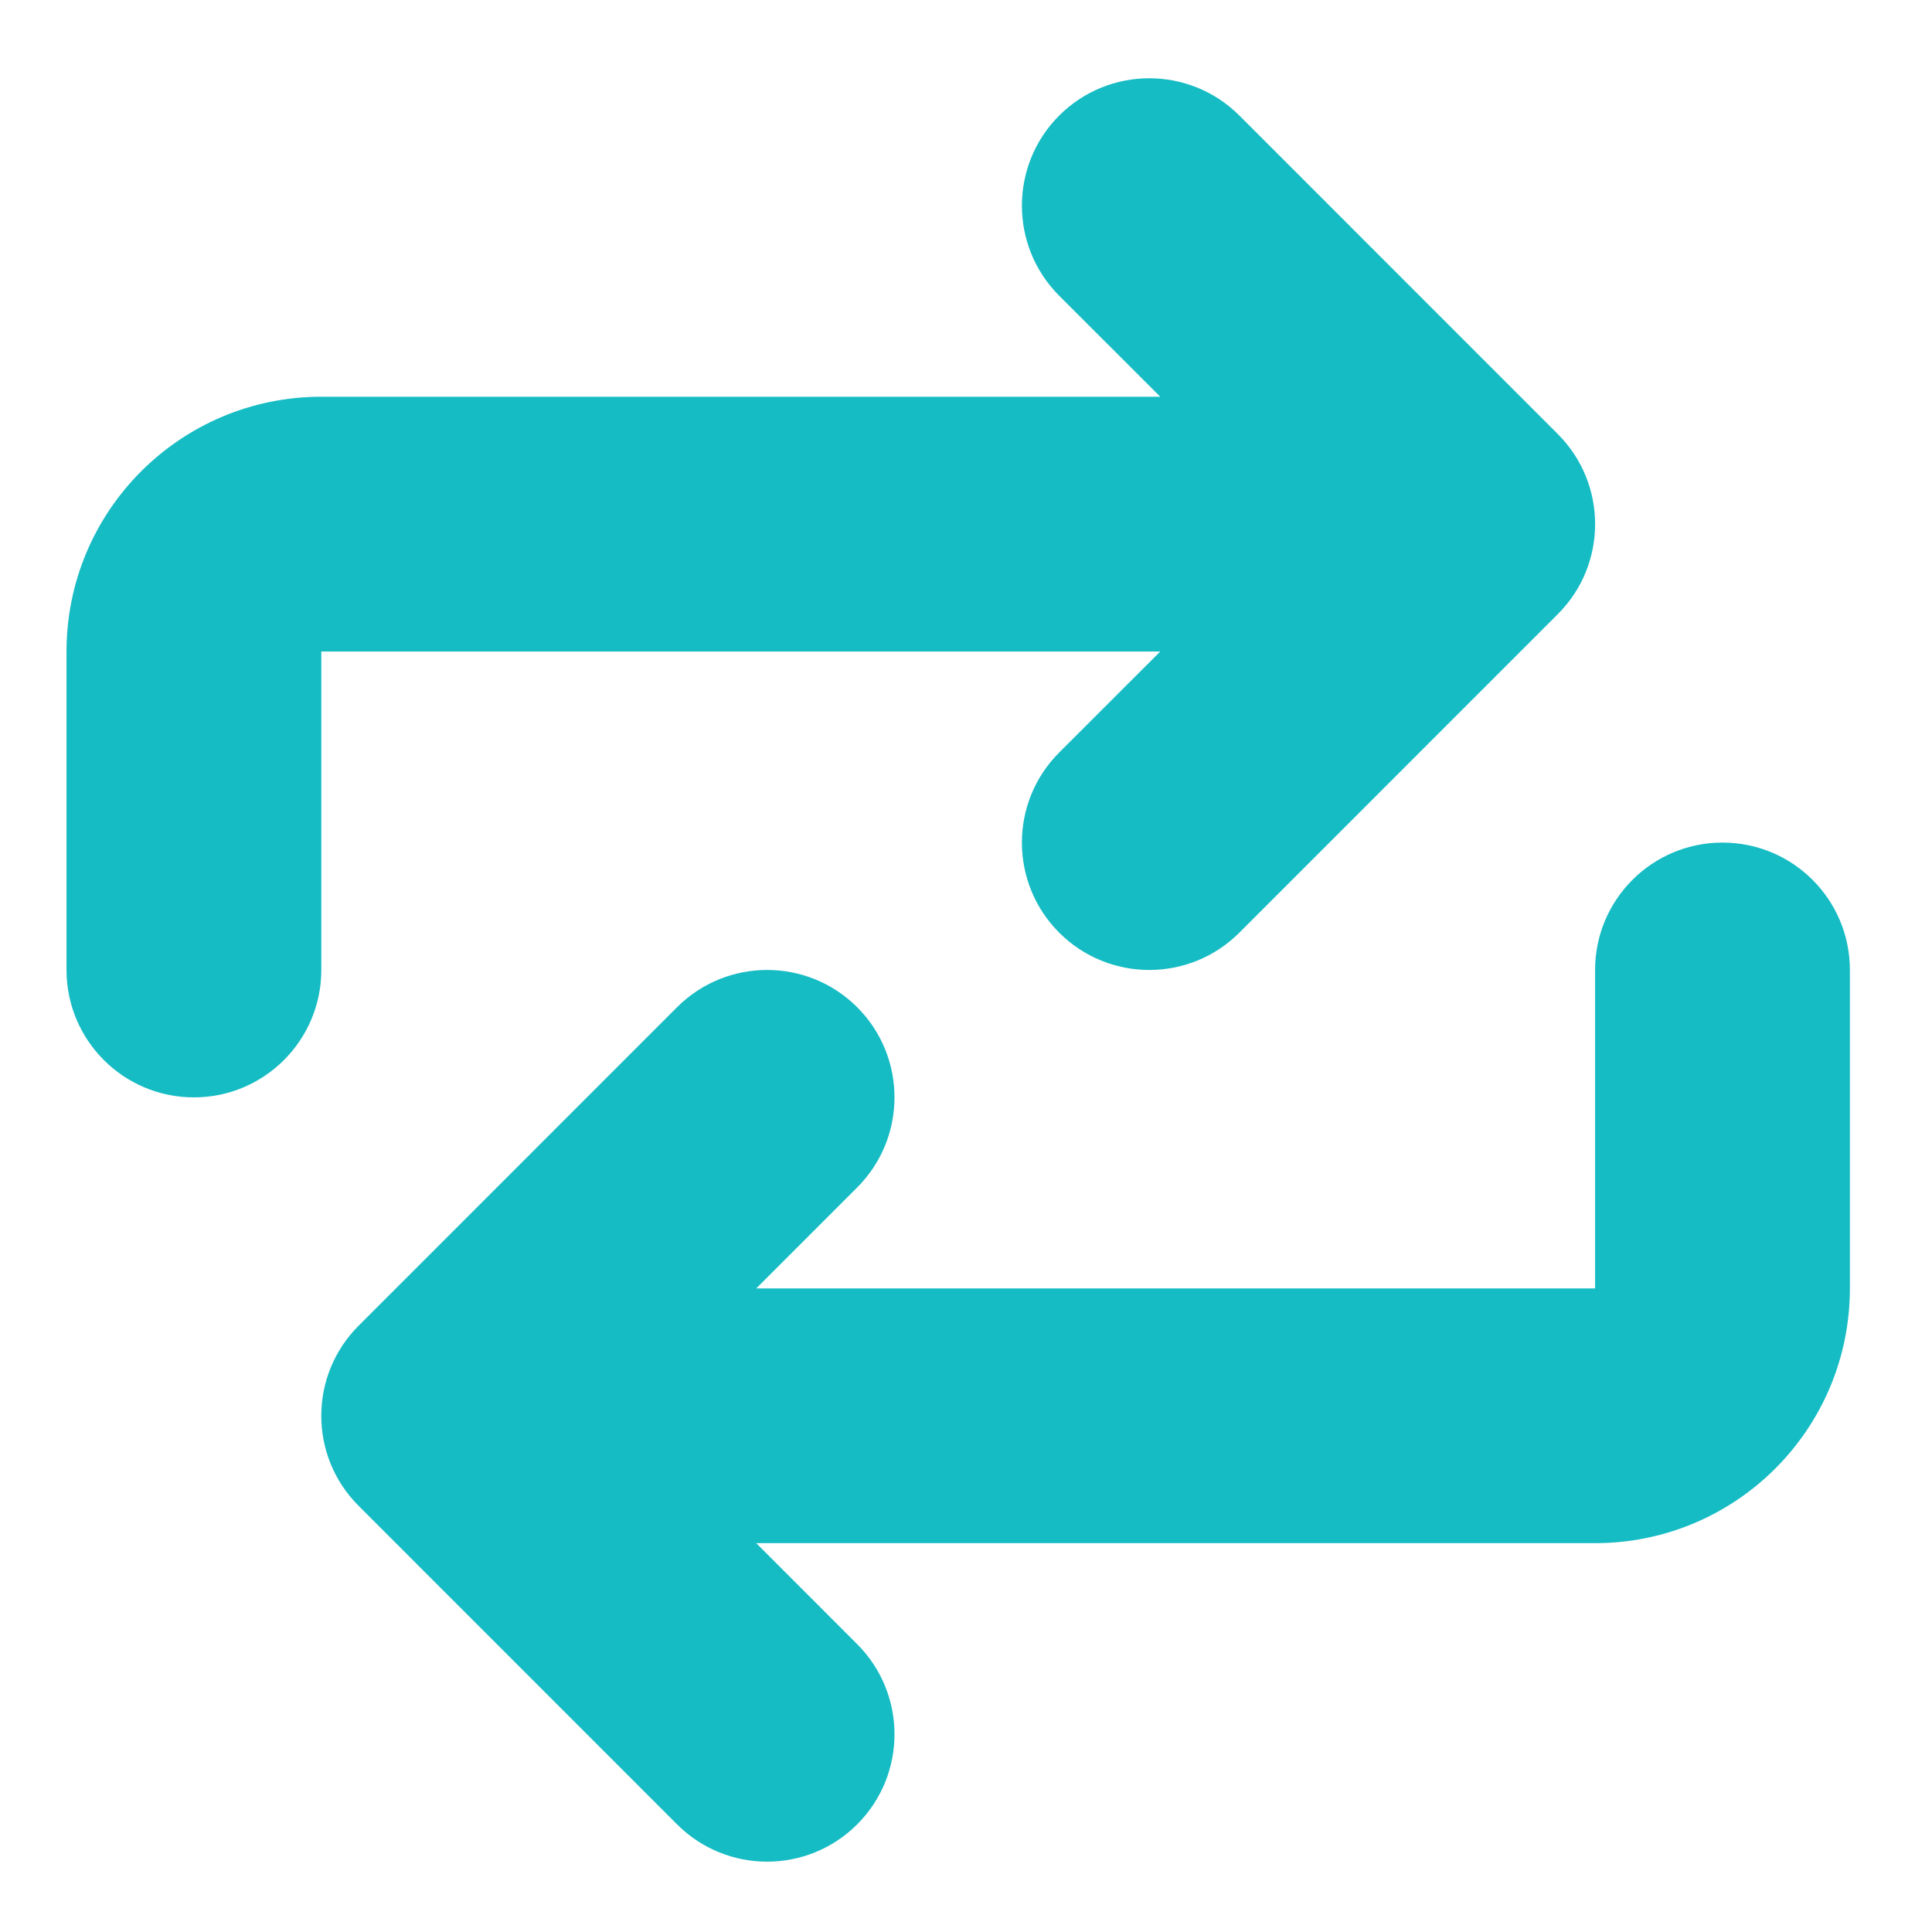 <svg width="26" height="26" viewBox="0 0 26 26" fill="none" xmlns="http://www.w3.org/2000/svg">
<path fill-rule="evenodd" clip-rule="evenodd" d="M24.895 13.053C24.895 12.107 24.128 11.339 23.181 11.339C22.234 11.339 21.466 12.107 21.466 13.053V17.339H10.177L11.536 15.98C12.205 15.31 12.205 14.225 11.536 13.555C10.866 12.886 9.781 12.886 9.111 13.555L4.826 17.841C4.156 18.511 4.156 19.596 4.826 20.265L9.111 24.551C9.781 25.221 10.866 25.221 11.536 24.551C12.205 23.882 12.205 22.796 11.536 22.127L10.177 20.767H21.466C23.36 20.767 24.895 19.233 24.895 17.339V13.053ZM20.964 8.265C21.634 7.596 21.634 6.511 20.964 5.841L16.679 1.555C16.009 0.886 14.924 0.886 14.254 1.555C13.585 2.225 13.585 3.31 14.254 3.98L15.614 5.339H4.324C2.43 5.339 0.895 6.874 0.895 8.768L0.895 13.053C0.895 14 1.663 14.768 2.609 14.768C3.556 14.768 4.324 14 4.324 13.053V8.768H15.614L14.254 10.127C13.585 10.796 13.585 11.882 14.254 12.551C14.924 13.221 16.009 13.221 16.679 12.551L20.964 8.265Z" fill="#16BCC4"/>
</svg>

